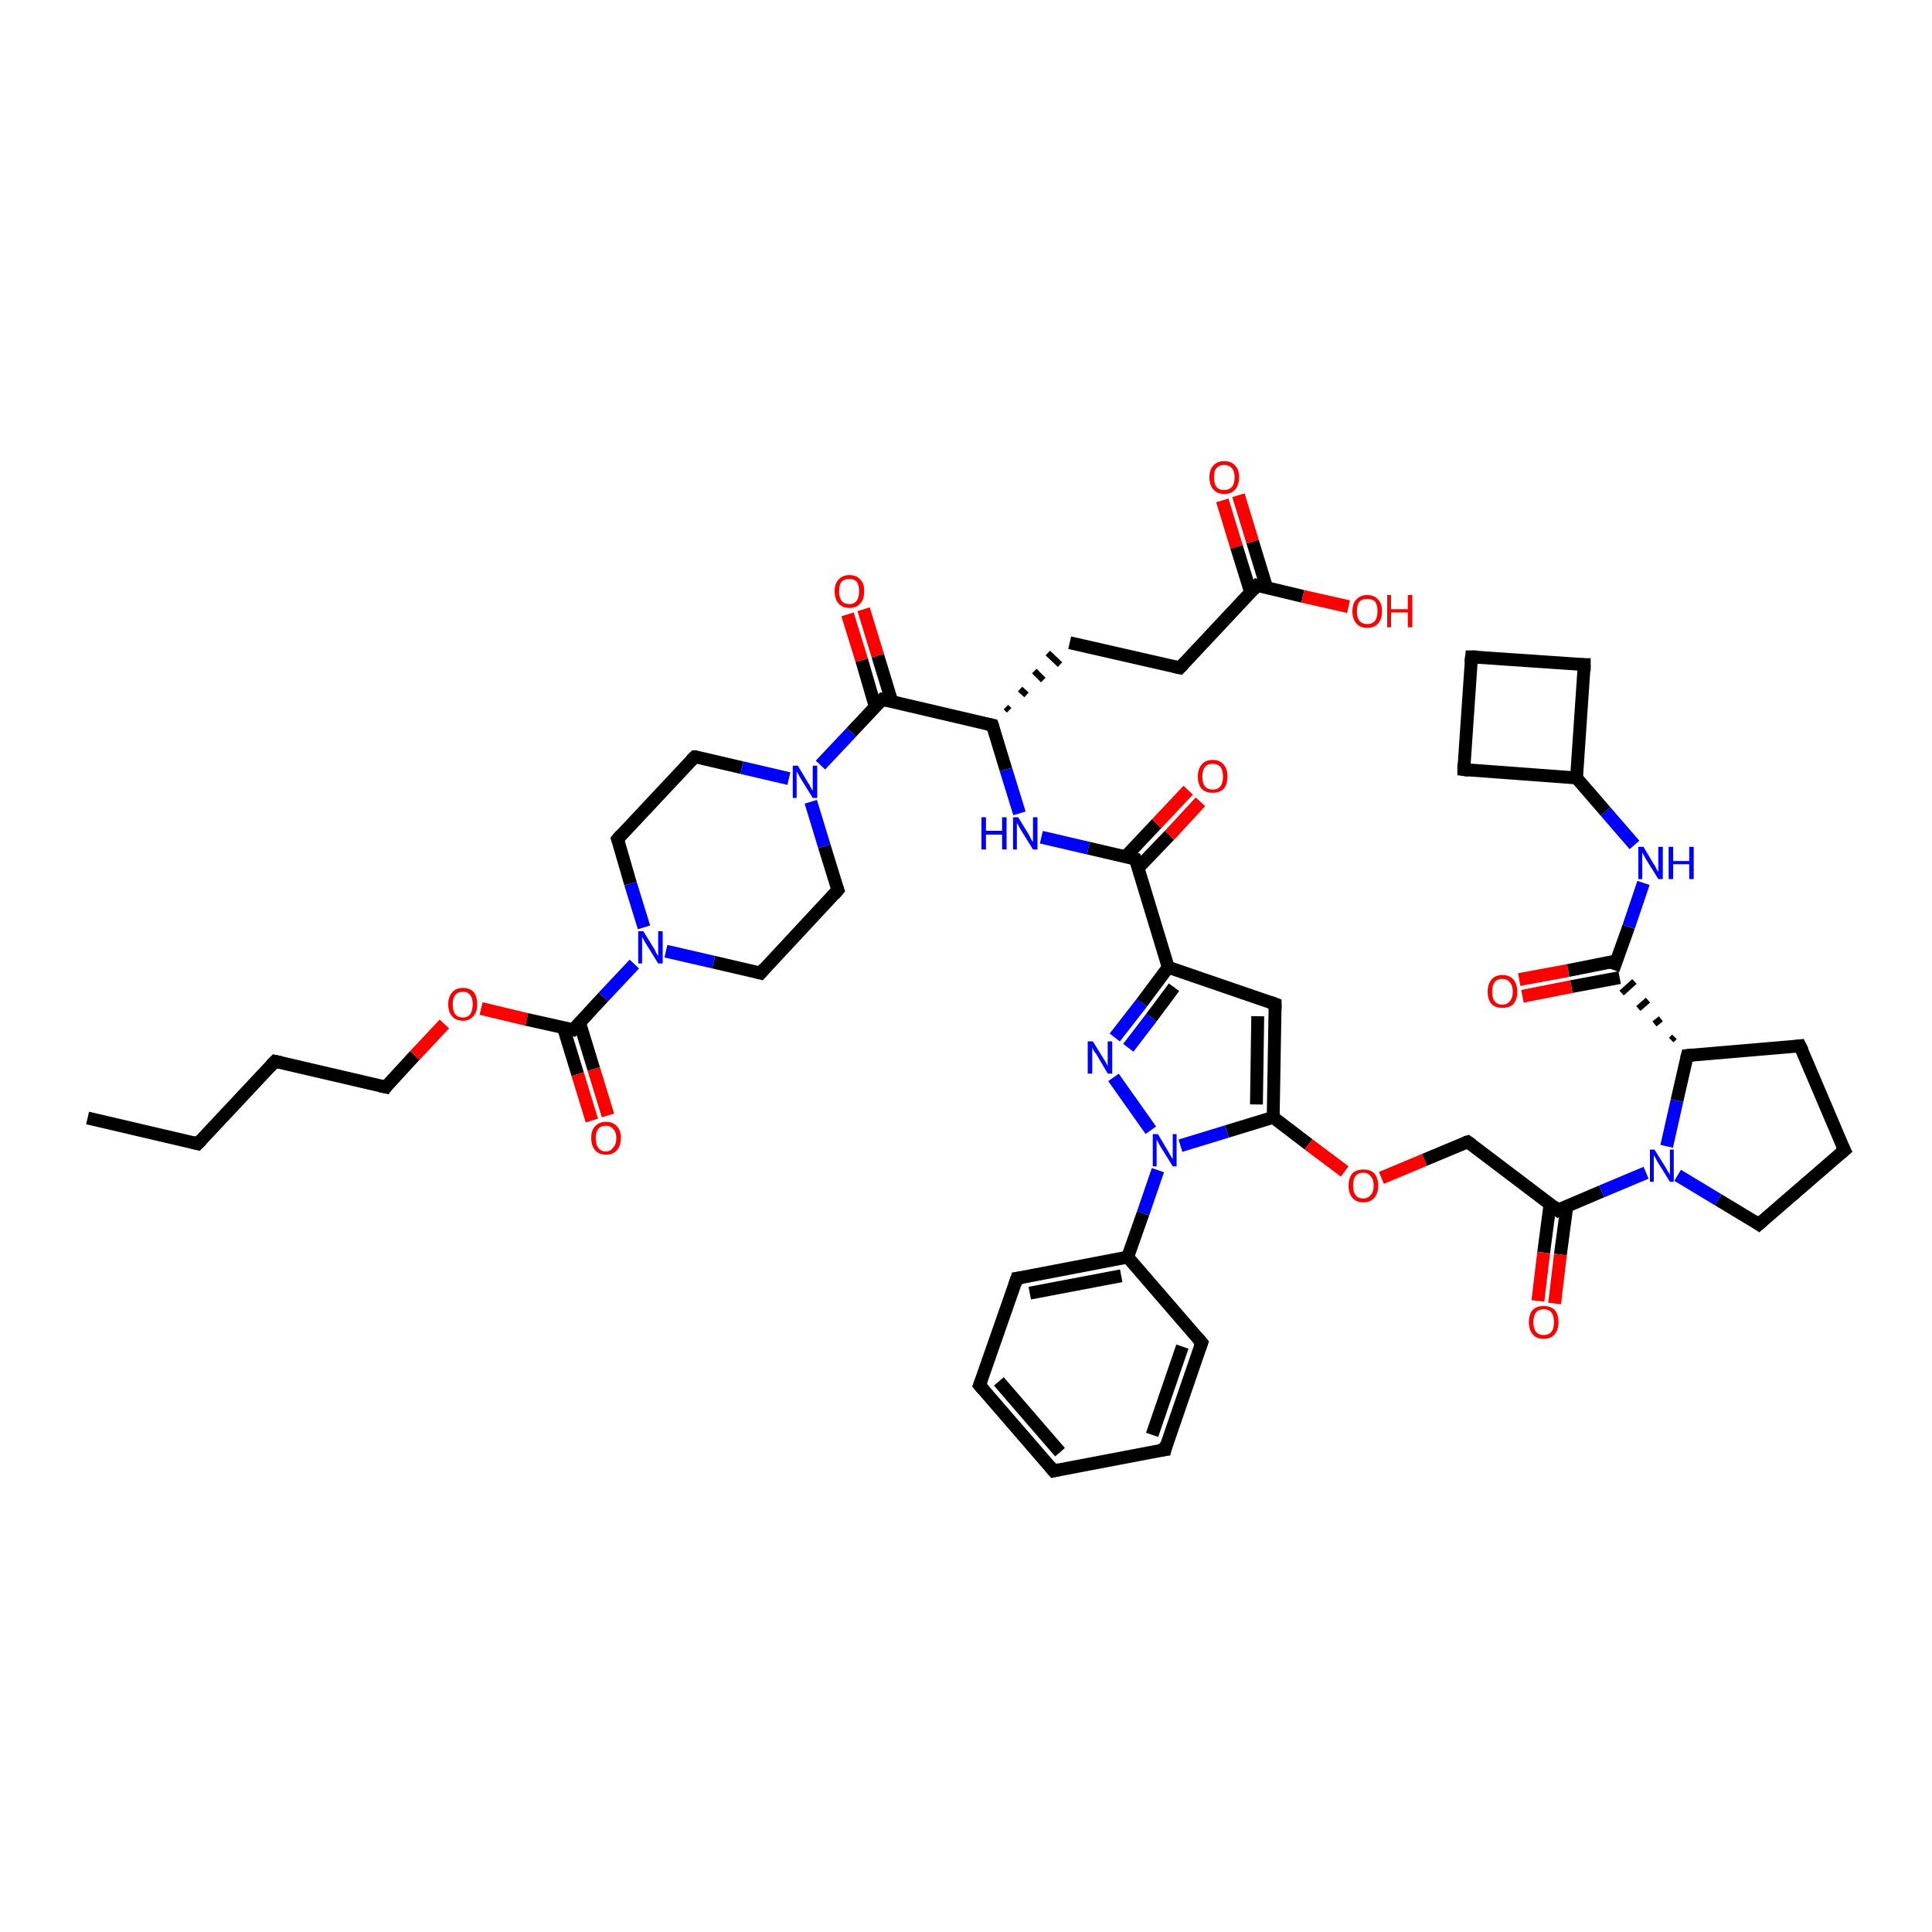 <?xml version='1.0' encoding='iso-8859-1'?>
<svg version='1.1' baseProfile='full'
              xmlns='http://www.w3.org/2000/svg'
                      xmlns:rdkit='http://www.rdkit.org/xml'
                      xmlns:xlink='http://www.w3.org/1999/xlink'
                  xml:space='preserve'
width='300px' height='300px' viewBox='0 0 300 300'>
<!-- END OF HEADER -->
<rect style='opacity:1.0;fill:#FFFFFF;stroke:none' width='300.0' height='300.0' x='0.0' y='0.0'> </rect>
<path class='bond-0 atom-0 atom-1' d='M 13.6,173.6 L 30.7,177.6' style='fill:none;fill-rule:evenodd;stroke:#000000;stroke-width:2.0px;stroke-linecap:butt;stroke-linejoin:miter;stroke-opacity:1' />
<path class='bond-1 atom-1 atom-2' d='M 30.7,177.6 L 42.7,164.8' style='fill:none;fill-rule:evenodd;stroke:#000000;stroke-width:2.0px;stroke-linecap:butt;stroke-linejoin:miter;stroke-opacity:1' />
<path class='bond-2 atom-2 atom-3' d='M 42.7,164.8 L 59.9,168.8' style='fill:none;fill-rule:evenodd;stroke:#000000;stroke-width:2.0px;stroke-linecap:butt;stroke-linejoin:miter;stroke-opacity:1' />
<path class='bond-3 atom-3 atom-4' d='M 59.9,168.8 L 64.4,163.9' style='fill:none;fill-rule:evenodd;stroke:#000000;stroke-width:2.0px;stroke-linecap:butt;stroke-linejoin:miter;stroke-opacity:1' />
<path class='bond-3 atom-3 atom-4' d='M 64.4,163.9 L 69.0,159.0' style='fill:none;fill-rule:evenodd;stroke:#FF0000;stroke-width:2.0px;stroke-linecap:butt;stroke-linejoin:miter;stroke-opacity:1' />
<path class='bond-4 atom-4 atom-5' d='M 74.7,156.6 L 81.8,158.3' style='fill:none;fill-rule:evenodd;stroke:#FF0000;stroke-width:2.0px;stroke-linecap:butt;stroke-linejoin:miter;stroke-opacity:1' />
<path class='bond-4 atom-4 atom-5' d='M 81.8,158.3 L 89.0,159.9' style='fill:none;fill-rule:evenodd;stroke:#000000;stroke-width:2.0px;stroke-linecap:butt;stroke-linejoin:miter;stroke-opacity:1' />
<path class='bond-5 atom-5 atom-6' d='M 87.5,159.6 L 89.7,166.8' style='fill:none;fill-rule:evenodd;stroke:#000000;stroke-width:2.0px;stroke-linecap:butt;stroke-linejoin:miter;stroke-opacity:1' />
<path class='bond-5 atom-5 atom-6' d='M 89.7,166.8 L 91.9,174.0' style='fill:none;fill-rule:evenodd;stroke:#FF0000;stroke-width:2.0px;stroke-linecap:butt;stroke-linejoin:miter;stroke-opacity:1' />
<path class='bond-5 atom-5 atom-6' d='M 90.0,158.8 L 92.2,166.0' style='fill:none;fill-rule:evenodd;stroke:#000000;stroke-width:2.0px;stroke-linecap:butt;stroke-linejoin:miter;stroke-opacity:1' />
<path class='bond-5 atom-5 atom-6' d='M 92.2,166.0 L 94.4,173.2' style='fill:none;fill-rule:evenodd;stroke:#FF0000;stroke-width:2.0px;stroke-linecap:butt;stroke-linejoin:miter;stroke-opacity:1' />
<path class='bond-6 atom-5 atom-7' d='M 89.0,159.9 L 93.7,154.8' style='fill:none;fill-rule:evenodd;stroke:#000000;stroke-width:2.0px;stroke-linecap:butt;stroke-linejoin:miter;stroke-opacity:1' />
<path class='bond-6 atom-5 atom-7' d='M 93.7,154.8 L 98.5,149.7' style='fill:none;fill-rule:evenodd;stroke:#0000FF;stroke-width:2.0px;stroke-linecap:butt;stroke-linejoin:miter;stroke-opacity:1' />
<path class='bond-7 atom-7 atom-8' d='M 100.0,144.0 L 97.9,137.2' style='fill:none;fill-rule:evenodd;stroke:#0000FF;stroke-width:2.0px;stroke-linecap:butt;stroke-linejoin:miter;stroke-opacity:1' />
<path class='bond-7 atom-7 atom-8' d='M 97.9,137.2 L 95.9,130.3' style='fill:none;fill-rule:evenodd;stroke:#000000;stroke-width:2.0px;stroke-linecap:butt;stroke-linejoin:miter;stroke-opacity:1' />
<path class='bond-8 atom-8 atom-9' d='M 95.9,130.3 L 107.9,117.5' style='fill:none;fill-rule:evenodd;stroke:#000000;stroke-width:2.0px;stroke-linecap:butt;stroke-linejoin:miter;stroke-opacity:1' />
<path class='bond-9 atom-9 atom-10' d='M 107.9,117.5 L 115.2,119.2' style='fill:none;fill-rule:evenodd;stroke:#000000;stroke-width:2.0px;stroke-linecap:butt;stroke-linejoin:miter;stroke-opacity:1' />
<path class='bond-9 atom-9 atom-10' d='M 115.2,119.2 L 122.5,120.9' style='fill:none;fill-rule:evenodd;stroke:#0000FF;stroke-width:2.0px;stroke-linecap:butt;stroke-linejoin:miter;stroke-opacity:1' />
<path class='bond-10 atom-10 atom-11' d='M 125.9,124.5 L 128.0,131.4' style='fill:none;fill-rule:evenodd;stroke:#0000FF;stroke-width:2.0px;stroke-linecap:butt;stroke-linejoin:miter;stroke-opacity:1' />
<path class='bond-10 atom-10 atom-11' d='M 128.0,131.4 L 130.1,138.2' style='fill:none;fill-rule:evenodd;stroke:#000000;stroke-width:2.0px;stroke-linecap:butt;stroke-linejoin:miter;stroke-opacity:1' />
<path class='bond-11 atom-11 atom-12' d='M 130.1,138.2 L 118.1,151.1' style='fill:none;fill-rule:evenodd;stroke:#000000;stroke-width:2.0px;stroke-linecap:butt;stroke-linejoin:miter;stroke-opacity:1' />
<path class='bond-12 atom-10 atom-13' d='M 127.4,118.8 L 132.2,113.7' style='fill:none;fill-rule:evenodd;stroke:#0000FF;stroke-width:2.0px;stroke-linecap:butt;stroke-linejoin:miter;stroke-opacity:1' />
<path class='bond-12 atom-10 atom-13' d='M 132.2,113.7 L 137.0,108.6' style='fill:none;fill-rule:evenodd;stroke:#000000;stroke-width:2.0px;stroke-linecap:butt;stroke-linejoin:miter;stroke-opacity:1' />
<path class='bond-13 atom-13 atom-14' d='M 138.5,109.0 L 136.3,101.8' style='fill:none;fill-rule:evenodd;stroke:#000000;stroke-width:2.0px;stroke-linecap:butt;stroke-linejoin:miter;stroke-opacity:1' />
<path class='bond-13 atom-13 atom-14' d='M 136.3,101.8 L 134.1,94.6' style='fill:none;fill-rule:evenodd;stroke:#FF0000;stroke-width:2.0px;stroke-linecap:butt;stroke-linejoin:miter;stroke-opacity:1' />
<path class='bond-13 atom-13 atom-14' d='M 135.9,109.7 L 133.8,102.5' style='fill:none;fill-rule:evenodd;stroke:#000000;stroke-width:2.0px;stroke-linecap:butt;stroke-linejoin:miter;stroke-opacity:1' />
<path class='bond-13 atom-13 atom-14' d='M 133.8,102.5 L 131.6,95.4' style='fill:none;fill-rule:evenodd;stroke:#FF0000;stroke-width:2.0px;stroke-linecap:butt;stroke-linejoin:miter;stroke-opacity:1' />
<path class='bond-14 atom-13 atom-15' d='M 137.0,108.6 L 154.1,112.6' style='fill:none;fill-rule:evenodd;stroke:#000000;stroke-width:2.0px;stroke-linecap:butt;stroke-linejoin:miter;stroke-opacity:1' />
<path class='bond-15 atom-15 atom-16' d='M 156.7,110.3 L 156.2,109.8' style='fill:none;fill-rule:evenodd;stroke:#000000;stroke-width:1.0px;stroke-linecap:butt;stroke-linejoin:miter;stroke-opacity:1' />
<path class='bond-15 atom-15 atom-16' d='M 159.4,107.9 L 158.4,107.0' style='fill:none;fill-rule:evenodd;stroke:#000000;stroke-width:1.0px;stroke-linecap:butt;stroke-linejoin:miter;stroke-opacity:1' />
<path class='bond-15 atom-15 atom-16' d='M 162.0,105.6 L 160.6,104.2' style='fill:none;fill-rule:evenodd;stroke:#000000;stroke-width:1.0px;stroke-linecap:butt;stroke-linejoin:miter;stroke-opacity:1' />
<path class='bond-15 atom-15 atom-16' d='M 164.6,103.2 L 162.7,101.4' style='fill:none;fill-rule:evenodd;stroke:#000000;stroke-width:1.0px;stroke-linecap:butt;stroke-linejoin:miter;stroke-opacity:1' />
<path class='bond-16 atom-16 atom-17' d='M 166.1,99.8 L 183.2,103.7' style='fill:none;fill-rule:evenodd;stroke:#000000;stroke-width:2.0px;stroke-linecap:butt;stroke-linejoin:miter;stroke-opacity:1' />
<path class='bond-17 atom-17 atom-18' d='M 183.2,103.7 L 195.2,90.9' style='fill:none;fill-rule:evenodd;stroke:#000000;stroke-width:2.0px;stroke-linecap:butt;stroke-linejoin:miter;stroke-opacity:1' />
<path class='bond-18 atom-18 atom-19' d='M 195.2,90.9 L 202.3,92.6' style='fill:none;fill-rule:evenodd;stroke:#000000;stroke-width:2.0px;stroke-linecap:butt;stroke-linejoin:miter;stroke-opacity:1' />
<path class='bond-18 atom-18 atom-19' d='M 202.3,92.6 L 209.4,94.2' style='fill:none;fill-rule:evenodd;stroke:#FF0000;stroke-width:2.0px;stroke-linecap:butt;stroke-linejoin:miter;stroke-opacity:1' />
<path class='bond-19 atom-18 atom-20' d='M 196.7,91.3 L 194.5,84.1' style='fill:none;fill-rule:evenodd;stroke:#000000;stroke-width:2.0px;stroke-linecap:butt;stroke-linejoin:miter;stroke-opacity:1' />
<path class='bond-19 atom-18 atom-20' d='M 194.5,84.1 L 192.3,76.9' style='fill:none;fill-rule:evenodd;stroke:#FF0000;stroke-width:2.0px;stroke-linecap:butt;stroke-linejoin:miter;stroke-opacity:1' />
<path class='bond-19 atom-18 atom-20' d='M 194.2,92.0 L 192.0,84.9' style='fill:none;fill-rule:evenodd;stroke:#000000;stroke-width:2.0px;stroke-linecap:butt;stroke-linejoin:miter;stroke-opacity:1' />
<path class='bond-19 atom-18 atom-20' d='M 192.0,84.9 L 189.8,77.7' style='fill:none;fill-rule:evenodd;stroke:#FF0000;stroke-width:2.0px;stroke-linecap:butt;stroke-linejoin:miter;stroke-opacity:1' />
<path class='bond-20 atom-15 atom-21' d='M 154.1,112.6 L 156.2,119.5' style='fill:none;fill-rule:evenodd;stroke:#000000;stroke-width:2.0px;stroke-linecap:butt;stroke-linejoin:miter;stroke-opacity:1' />
<path class='bond-20 atom-15 atom-21' d='M 156.2,119.5 L 158.3,126.3' style='fill:none;fill-rule:evenodd;stroke:#0000FF;stroke-width:2.0px;stroke-linecap:butt;stroke-linejoin:miter;stroke-opacity:1' />
<path class='bond-21 atom-21 atom-22' d='M 161.7,130.0 L 169.0,131.7' style='fill:none;fill-rule:evenodd;stroke:#0000FF;stroke-width:2.0px;stroke-linecap:butt;stroke-linejoin:miter;stroke-opacity:1' />
<path class='bond-21 atom-21 atom-22' d='M 169.0,131.7 L 176.3,133.4' style='fill:none;fill-rule:evenodd;stroke:#000000;stroke-width:2.0px;stroke-linecap:butt;stroke-linejoin:miter;stroke-opacity:1' />
<path class='bond-22 atom-22 atom-23' d='M 176.7,134.8 L 181.6,129.7' style='fill:none;fill-rule:evenodd;stroke:#000000;stroke-width:2.0px;stroke-linecap:butt;stroke-linejoin:miter;stroke-opacity:1' />
<path class='bond-22 atom-22 atom-23' d='M 181.6,129.7 L 186.4,124.5' style='fill:none;fill-rule:evenodd;stroke:#FF0000;stroke-width:2.0px;stroke-linecap:butt;stroke-linejoin:miter;stroke-opacity:1' />
<path class='bond-22 atom-22 atom-23' d='M 174.8,133.0 L 179.6,127.9' style='fill:none;fill-rule:evenodd;stroke:#000000;stroke-width:2.0px;stroke-linecap:butt;stroke-linejoin:miter;stroke-opacity:1' />
<path class='bond-22 atom-22 atom-23' d='M 179.6,127.9 L 184.5,122.7' style='fill:none;fill-rule:evenodd;stroke:#FF0000;stroke-width:2.0px;stroke-linecap:butt;stroke-linejoin:miter;stroke-opacity:1' />
<path class='bond-23 atom-22 atom-24' d='M 176.3,133.4 L 181.4,150.2' style='fill:none;fill-rule:evenodd;stroke:#000000;stroke-width:2.0px;stroke-linecap:butt;stroke-linejoin:miter;stroke-opacity:1' />
<path class='bond-24 atom-24 atom-25' d='M 181.4,150.2 L 198.0,155.9' style='fill:none;fill-rule:evenodd;stroke:#000000;stroke-width:2.0px;stroke-linecap:butt;stroke-linejoin:miter;stroke-opacity:1' />
<path class='bond-25 atom-25 atom-26' d='M 198.0,155.9 L 197.7,173.5' style='fill:none;fill-rule:evenodd;stroke:#000000;stroke-width:2.0px;stroke-linecap:butt;stroke-linejoin:miter;stroke-opacity:1' />
<path class='bond-25 atom-25 atom-26' d='M 195.3,157.8 L 195.1,171.5' style='fill:none;fill-rule:evenodd;stroke:#000000;stroke-width:2.0px;stroke-linecap:butt;stroke-linejoin:miter;stroke-opacity:1' />
<path class='bond-26 atom-26 atom-27' d='M 197.7,173.5 L 203.2,177.7' style='fill:none;fill-rule:evenodd;stroke:#000000;stroke-width:2.0px;stroke-linecap:butt;stroke-linejoin:miter;stroke-opacity:1' />
<path class='bond-26 atom-26 atom-27' d='M 203.2,177.7 L 208.8,181.9' style='fill:none;fill-rule:evenodd;stroke:#FF0000;stroke-width:2.0px;stroke-linecap:butt;stroke-linejoin:miter;stroke-opacity:1' />
<path class='bond-27 atom-27 atom-28' d='M 214.5,182.9 L 221.2,180.1' style='fill:none;fill-rule:evenodd;stroke:#FF0000;stroke-width:2.0px;stroke-linecap:butt;stroke-linejoin:miter;stroke-opacity:1' />
<path class='bond-27 atom-27 atom-28' d='M 221.2,180.1 L 227.9,177.3' style='fill:none;fill-rule:evenodd;stroke:#000000;stroke-width:2.0px;stroke-linecap:butt;stroke-linejoin:miter;stroke-opacity:1' />
<path class='bond-28 atom-28 atom-29' d='M 227.9,177.3 L 241.9,187.9' style='fill:none;fill-rule:evenodd;stroke:#000000;stroke-width:2.0px;stroke-linecap:butt;stroke-linejoin:miter;stroke-opacity:1' />
<path class='bond-29 atom-29 atom-30' d='M 240.7,186.9 L 239.7,194.5' style='fill:none;fill-rule:evenodd;stroke:#000000;stroke-width:2.0px;stroke-linecap:butt;stroke-linejoin:miter;stroke-opacity:1' />
<path class='bond-29 atom-29 atom-30' d='M 239.7,194.5 L 238.8,202.0' style='fill:none;fill-rule:evenodd;stroke:#FF0000;stroke-width:2.0px;stroke-linecap:butt;stroke-linejoin:miter;stroke-opacity:1' />
<path class='bond-29 atom-29 atom-30' d='M 243.3,187.3 L 242.3,194.8' style='fill:none;fill-rule:evenodd;stroke:#000000;stroke-width:2.0px;stroke-linecap:butt;stroke-linejoin:miter;stroke-opacity:1' />
<path class='bond-29 atom-29 atom-30' d='M 242.3,194.8 L 241.4,202.4' style='fill:none;fill-rule:evenodd;stroke:#FF0000;stroke-width:2.0px;stroke-linecap:butt;stroke-linejoin:miter;stroke-opacity:1' />
<path class='bond-30 atom-29 atom-31' d='M 241.9,187.9 L 248.7,185.0' style='fill:none;fill-rule:evenodd;stroke:#000000;stroke-width:2.0px;stroke-linecap:butt;stroke-linejoin:miter;stroke-opacity:1' />
<path class='bond-30 atom-29 atom-31' d='M 248.7,185.0 L 255.6,182.1' style='fill:none;fill-rule:evenodd;stroke:#0000FF;stroke-width:2.0px;stroke-linecap:butt;stroke-linejoin:miter;stroke-opacity:1' />
<path class='bond-31 atom-31 atom-32' d='M 260.5,182.5 L 266.8,186.3' style='fill:none;fill-rule:evenodd;stroke:#0000FF;stroke-width:2.0px;stroke-linecap:butt;stroke-linejoin:miter;stroke-opacity:1' />
<path class='bond-31 atom-31 atom-32' d='M 266.8,186.3 L 273.1,190.1' style='fill:none;fill-rule:evenodd;stroke:#000000;stroke-width:2.0px;stroke-linecap:butt;stroke-linejoin:miter;stroke-opacity:1' />
<path class='bond-32 atom-32 atom-33' d='M 273.1,190.1 L 286.4,178.6' style='fill:none;fill-rule:evenodd;stroke:#000000;stroke-width:2.0px;stroke-linecap:butt;stroke-linejoin:miter;stroke-opacity:1' />
<path class='bond-33 atom-33 atom-34' d='M 286.4,178.6 L 279.5,162.4' style='fill:none;fill-rule:evenodd;stroke:#000000;stroke-width:2.0px;stroke-linecap:butt;stroke-linejoin:miter;stroke-opacity:1' />
<path class='bond-34 atom-34 atom-35' d='M 279.5,162.4 L 262.0,163.9' style='fill:none;fill-rule:evenodd;stroke:#000000;stroke-width:2.0px;stroke-linecap:butt;stroke-linejoin:miter;stroke-opacity:1' />
<path class='bond-35 atom-35 atom-36' d='M 260.0,161.0 L 259.5,161.5' style='fill:none;fill-rule:evenodd;stroke:#000000;stroke-width:1.0px;stroke-linecap:butt;stroke-linejoin:miter;stroke-opacity:1' />
<path class='bond-35 atom-35 atom-36' d='M 257.9,158.2 L 256.9,159.0' style='fill:none;fill-rule:evenodd;stroke:#000000;stroke-width:1.0px;stroke-linecap:butt;stroke-linejoin:miter;stroke-opacity:1' />
<path class='bond-35 atom-35 atom-36' d='M 255.9,155.3 L 254.4,156.6' style='fill:none;fill-rule:evenodd;stroke:#000000;stroke-width:1.0px;stroke-linecap:butt;stroke-linejoin:miter;stroke-opacity:1' />
<path class='bond-35 atom-35 atom-36' d='M 253.8,152.4 L 251.8,154.2' style='fill:none;fill-rule:evenodd;stroke:#000000;stroke-width:1.0px;stroke-linecap:butt;stroke-linejoin:miter;stroke-opacity:1' />
<path class='bond-36 atom-36 atom-37' d='M 251.0,149.2 L 243.5,150.7' style='fill:none;fill-rule:evenodd;stroke:#000000;stroke-width:2.0px;stroke-linecap:butt;stroke-linejoin:miter;stroke-opacity:1' />
<path class='bond-36 atom-36 atom-37' d='M 243.5,150.7 L 235.9,152.1' style='fill:none;fill-rule:evenodd;stroke:#FF0000;stroke-width:2.0px;stroke-linecap:butt;stroke-linejoin:miter;stroke-opacity:1' />
<path class='bond-36 atom-36 atom-37' d='M 251.5,151.8 L 244.0,153.2' style='fill:none;fill-rule:evenodd;stroke:#000000;stroke-width:2.0px;stroke-linecap:butt;stroke-linejoin:miter;stroke-opacity:1' />
<path class='bond-36 atom-36 atom-37' d='M 244.0,153.2 L 236.4,154.7' style='fill:none;fill-rule:evenodd;stroke:#FF0000;stroke-width:2.0px;stroke-linecap:butt;stroke-linejoin:miter;stroke-opacity:1' />
<path class='bond-37 atom-36 atom-38' d='M 250.5,150.6 L 252.9,143.9' style='fill:none;fill-rule:evenodd;stroke:#000000;stroke-width:2.0px;stroke-linecap:butt;stroke-linejoin:miter;stroke-opacity:1' />
<path class='bond-37 atom-36 atom-38' d='M 252.9,143.9 L 255.2,137.1' style='fill:none;fill-rule:evenodd;stroke:#0000FF;stroke-width:2.0px;stroke-linecap:butt;stroke-linejoin:miter;stroke-opacity:1' />
<path class='bond-38 atom-38 atom-39' d='M 253.8,131.2 L 249.3,126.0' style='fill:none;fill-rule:evenodd;stroke:#0000FF;stroke-width:2.0px;stroke-linecap:butt;stroke-linejoin:miter;stroke-opacity:1' />
<path class='bond-38 atom-38 atom-39' d='M 249.3,126.0 L 244.8,120.8' style='fill:none;fill-rule:evenodd;stroke:#000000;stroke-width:2.0px;stroke-linecap:butt;stroke-linejoin:miter;stroke-opacity:1' />
<path class='bond-39 atom-39 atom-40' d='M 244.8,120.8 L 227.3,119.5' style='fill:none;fill-rule:evenodd;stroke:#000000;stroke-width:2.0px;stroke-linecap:butt;stroke-linejoin:miter;stroke-opacity:1' />
<path class='bond-40 atom-40 atom-41' d='M 227.3,119.5 L 228.5,102.0' style='fill:none;fill-rule:evenodd;stroke:#000000;stroke-width:2.0px;stroke-linecap:butt;stroke-linejoin:miter;stroke-opacity:1' />
<path class='bond-41 atom-41 atom-42' d='M 228.5,102.0 L 246.0,103.2' style='fill:none;fill-rule:evenodd;stroke:#000000;stroke-width:2.0px;stroke-linecap:butt;stroke-linejoin:miter;stroke-opacity:1' />
<path class='bond-42 atom-26 atom-43' d='M 197.7,173.5 L 190.5,175.7' style='fill:none;fill-rule:evenodd;stroke:#000000;stroke-width:2.0px;stroke-linecap:butt;stroke-linejoin:miter;stroke-opacity:1' />
<path class='bond-42 atom-26 atom-43' d='M 190.5,175.7 L 183.3,177.9' style='fill:none;fill-rule:evenodd;stroke:#0000FF;stroke-width:2.0px;stroke-linecap:butt;stroke-linejoin:miter;stroke-opacity:1' />
<path class='bond-43 atom-43 atom-44' d='M 178.7,175.5 L 172.9,167.3' style='fill:none;fill-rule:evenodd;stroke:#0000FF;stroke-width:2.0px;stroke-linecap:butt;stroke-linejoin:miter;stroke-opacity:1' />
<path class='bond-44 atom-43 atom-45' d='M 179.8,181.7 L 177.5,188.4' style='fill:none;fill-rule:evenodd;stroke:#0000FF;stroke-width:2.0px;stroke-linecap:butt;stroke-linejoin:miter;stroke-opacity:1' />
<path class='bond-44 atom-43 atom-45' d='M 177.5,188.4 L 175.1,195.2' style='fill:none;fill-rule:evenodd;stroke:#000000;stroke-width:2.0px;stroke-linecap:butt;stroke-linejoin:miter;stroke-opacity:1' />
<path class='bond-45 atom-45 atom-46' d='M 175.1,195.2 L 157.9,198.5' style='fill:none;fill-rule:evenodd;stroke:#000000;stroke-width:2.0px;stroke-linecap:butt;stroke-linejoin:miter;stroke-opacity:1' />
<path class='bond-45 atom-45 atom-46' d='M 174.1,198.1 L 159.9,200.8' style='fill:none;fill-rule:evenodd;stroke:#000000;stroke-width:2.0px;stroke-linecap:butt;stroke-linejoin:miter;stroke-opacity:1' />
<path class='bond-46 atom-46 atom-47' d='M 157.9,198.5 L 152.1,215.1' style='fill:none;fill-rule:evenodd;stroke:#000000;stroke-width:2.0px;stroke-linecap:butt;stroke-linejoin:miter;stroke-opacity:1' />
<path class='bond-47 atom-47 atom-48' d='M 152.1,215.1 L 163.6,228.4' style='fill:none;fill-rule:evenodd;stroke:#000000;stroke-width:2.0px;stroke-linecap:butt;stroke-linejoin:miter;stroke-opacity:1' />
<path class='bond-47 atom-47 atom-48' d='M 155.1,214.5 L 164.6,225.5' style='fill:none;fill-rule:evenodd;stroke:#000000;stroke-width:2.0px;stroke-linecap:butt;stroke-linejoin:miter;stroke-opacity:1' />
<path class='bond-48 atom-48 atom-49' d='M 163.6,228.4 L 180.9,225.1' style='fill:none;fill-rule:evenodd;stroke:#000000;stroke-width:2.0px;stroke-linecap:butt;stroke-linejoin:miter;stroke-opacity:1' />
<path class='bond-49 atom-49 atom-50' d='M 180.9,225.1 L 186.6,208.5' style='fill:none;fill-rule:evenodd;stroke:#000000;stroke-width:2.0px;stroke-linecap:butt;stroke-linejoin:miter;stroke-opacity:1' />
<path class='bond-49 atom-49 atom-50' d='M 178.9,222.8 L 183.6,209.1' style='fill:none;fill-rule:evenodd;stroke:#000000;stroke-width:2.0px;stroke-linecap:butt;stroke-linejoin:miter;stroke-opacity:1' />
<path class='bond-50 atom-12 atom-7' d='M 118.1,151.1 L 110.8,149.4' style='fill:none;fill-rule:evenodd;stroke:#000000;stroke-width:2.0px;stroke-linecap:butt;stroke-linejoin:miter;stroke-opacity:1' />
<path class='bond-50 atom-12 atom-7' d='M 110.8,149.4 L 103.4,147.7' style='fill:none;fill-rule:evenodd;stroke:#0000FF;stroke-width:2.0px;stroke-linecap:butt;stroke-linejoin:miter;stroke-opacity:1' />
<path class='bond-51 atom-44 atom-24' d='M 173.1,161.1 L 177.3,155.7' style='fill:none;fill-rule:evenodd;stroke:#0000FF;stroke-width:2.0px;stroke-linecap:butt;stroke-linejoin:miter;stroke-opacity:1' />
<path class='bond-51 atom-44 atom-24' d='M 177.3,155.7 L 181.4,150.2' style='fill:none;fill-rule:evenodd;stroke:#000000;stroke-width:2.0px;stroke-linecap:butt;stroke-linejoin:miter;stroke-opacity:1' />
<path class='bond-51 atom-44 atom-24' d='M 175.2,162.7 L 178.8,158.0' style='fill:none;fill-rule:evenodd;stroke:#0000FF;stroke-width:2.0px;stroke-linecap:butt;stroke-linejoin:miter;stroke-opacity:1' />
<path class='bond-51 atom-44 atom-24' d='M 178.8,158.0 L 182.3,153.3' style='fill:none;fill-rule:evenodd;stroke:#000000;stroke-width:2.0px;stroke-linecap:butt;stroke-linejoin:miter;stroke-opacity:1' />
<path class='bond-52 atom-50 atom-45' d='M 186.6,208.5 L 175.1,195.2' style='fill:none;fill-rule:evenodd;stroke:#000000;stroke-width:2.0px;stroke-linecap:butt;stroke-linejoin:miter;stroke-opacity:1' />
<path class='bond-53 atom-35 atom-31' d='M 262.0,163.9 L 260.4,170.9' style='fill:none;fill-rule:evenodd;stroke:#000000;stroke-width:2.0px;stroke-linecap:butt;stroke-linejoin:miter;stroke-opacity:1' />
<path class='bond-53 atom-35 atom-31' d='M 260.4,170.9 L 258.8,178.0' style='fill:none;fill-rule:evenodd;stroke:#0000FF;stroke-width:2.0px;stroke-linecap:butt;stroke-linejoin:miter;stroke-opacity:1' />
<path class='bond-54 atom-42 atom-39' d='M 246.0,103.2 L 244.8,120.8' style='fill:none;fill-rule:evenodd;stroke:#000000;stroke-width:2.0px;stroke-linecap:butt;stroke-linejoin:miter;stroke-opacity:1' />
<path d='M 29.9,177.4 L 30.7,177.6 L 31.3,177.0' style='fill:none;stroke:#000000;stroke-width:2.0px;stroke-linecap:butt;stroke-linejoin:miter;stroke-opacity:1;' />
<path d='M 42.1,165.4 L 42.7,164.8 L 43.6,165.0' style='fill:none;stroke:#000000;stroke-width:2.0px;stroke-linecap:butt;stroke-linejoin:miter;stroke-opacity:1;' />
<path d='M 59.0,168.6 L 59.9,168.8 L 60.1,168.5' style='fill:none;stroke:#000000;stroke-width:2.0px;stroke-linecap:butt;stroke-linejoin:miter;stroke-opacity:1;' />
<path d='M 88.6,159.8 L 89.0,159.9 L 89.2,159.7' style='fill:none;stroke:#000000;stroke-width:2.0px;stroke-linecap:butt;stroke-linejoin:miter;stroke-opacity:1;' />
<path d='M 96.0,130.6 L 95.9,130.3 L 96.5,129.6' style='fill:none;stroke:#000000;stroke-width:2.0px;stroke-linecap:butt;stroke-linejoin:miter;stroke-opacity:1;' />
<path d='M 107.3,118.1 L 107.9,117.5 L 108.2,117.5' style='fill:none;stroke:#000000;stroke-width:2.0px;stroke-linecap:butt;stroke-linejoin:miter;stroke-opacity:1;' />
<path d='M 130.0,137.9 L 130.1,138.2 L 129.5,138.9' style='fill:none;stroke:#000000;stroke-width:2.0px;stroke-linecap:butt;stroke-linejoin:miter;stroke-opacity:1;' />
<path d='M 118.7,150.4 L 118.1,151.1 L 117.7,151.0' style='fill:none;stroke:#000000;stroke-width:2.0px;stroke-linecap:butt;stroke-linejoin:miter;stroke-opacity:1;' />
<path d='M 136.7,108.9 L 137.0,108.6 L 137.8,108.8' style='fill:none;stroke:#000000;stroke-width:2.0px;stroke-linecap:butt;stroke-linejoin:miter;stroke-opacity:1;' />
<path d='M 153.2,112.4 L 154.1,112.6 L 154.2,112.9' style='fill:none;stroke:#000000;stroke-width:2.0px;stroke-linecap:butt;stroke-linejoin:miter;stroke-opacity:1;' />
<path d='M 182.3,103.5 L 183.2,103.7 L 183.8,103.1' style='fill:none;stroke:#000000;stroke-width:2.0px;stroke-linecap:butt;stroke-linejoin:miter;stroke-opacity:1;' />
<path d='M 194.6,91.6 L 195.2,90.9 L 195.6,91.0' style='fill:none;stroke:#000000;stroke-width:2.0px;stroke-linecap:butt;stroke-linejoin:miter;stroke-opacity:1;' />
<path d='M 175.9,133.3 L 176.3,133.4 L 176.6,134.2' style='fill:none;stroke:#000000;stroke-width:2.0px;stroke-linecap:butt;stroke-linejoin:miter;stroke-opacity:1;' />
<path d='M 197.2,155.6 L 198.0,155.9 L 198.0,156.8' style='fill:none;stroke:#000000;stroke-width:2.0px;stroke-linecap:butt;stroke-linejoin:miter;stroke-opacity:1;' />
<path d='M 227.5,177.4 L 227.9,177.3 L 228.6,177.8' style='fill:none;stroke:#000000;stroke-width:2.0px;stroke-linecap:butt;stroke-linejoin:miter;stroke-opacity:1;' />
<path d='M 241.2,187.3 L 241.9,187.9 L 242.2,187.7' style='fill:none;stroke:#000000;stroke-width:2.0px;stroke-linecap:butt;stroke-linejoin:miter;stroke-opacity:1;' />
<path d='M 272.8,189.9 L 273.1,190.1 L 273.8,189.5' style='fill:none;stroke:#000000;stroke-width:2.0px;stroke-linecap:butt;stroke-linejoin:miter;stroke-opacity:1;' />
<path d='M 285.7,179.2 L 286.4,178.6 L 286.0,177.8' style='fill:none;stroke:#000000;stroke-width:2.0px;stroke-linecap:butt;stroke-linejoin:miter;stroke-opacity:1;' />
<path d='M 279.9,163.2 L 279.5,162.4 L 278.7,162.5' style='fill:none;stroke:#000000;stroke-width:2.0px;stroke-linecap:butt;stroke-linejoin:miter;stroke-opacity:1;' />
<path d='M 262.9,163.8 L 262.0,163.9 L 261.9,164.3' style='fill:none;stroke:#000000;stroke-width:2.0px;stroke-linecap:butt;stroke-linejoin:miter;stroke-opacity:1;' />
<path d='M 228.1,119.6 L 227.3,119.5 L 227.3,118.6' style='fill:none;stroke:#000000;stroke-width:2.0px;stroke-linecap:butt;stroke-linejoin:miter;stroke-opacity:1;' />
<path d='M 228.4,102.9 L 228.5,102.0 L 229.4,102.0' style='fill:none;stroke:#000000;stroke-width:2.0px;stroke-linecap:butt;stroke-linejoin:miter;stroke-opacity:1;' />
<path d='M 245.2,103.2 L 246.0,103.2 L 246.0,104.1' style='fill:none;stroke:#000000;stroke-width:2.0px;stroke-linecap:butt;stroke-linejoin:miter;stroke-opacity:1;' />
<path d='M 158.7,198.4 L 157.9,198.5 L 157.6,199.4' style='fill:none;stroke:#000000;stroke-width:2.0px;stroke-linecap:butt;stroke-linejoin:miter;stroke-opacity:1;' />
<path d='M 152.4,214.3 L 152.1,215.1 L 152.7,215.8' style='fill:none;stroke:#000000;stroke-width:2.0px;stroke-linecap:butt;stroke-linejoin:miter;stroke-opacity:1;' />
<path d='M 163.0,227.7 L 163.6,228.4 L 164.5,228.2' style='fill:none;stroke:#000000;stroke-width:2.0px;stroke-linecap:butt;stroke-linejoin:miter;stroke-opacity:1;' />
<path d='M 180.0,225.2 L 180.9,225.1 L 181.1,224.2' style='fill:none;stroke:#000000;stroke-width:2.0px;stroke-linecap:butt;stroke-linejoin:miter;stroke-opacity:1;' />
<path d='M 186.3,209.3 L 186.6,208.5 L 186.0,207.8' style='fill:none;stroke:#000000;stroke-width:2.0px;stroke-linecap:butt;stroke-linejoin:miter;stroke-opacity:1;' />
<path class='atom-4' d='M 69.6 155.9
Q 69.6 154.8, 70.2 154.1
Q 70.8 153.4, 71.9 153.4
Q 73.0 153.4, 73.6 154.1
Q 74.1 154.8, 74.1 155.9
Q 74.1 157.2, 73.5 157.8
Q 72.9 158.5, 71.9 158.5
Q 70.8 158.5, 70.2 157.8
Q 69.6 157.2, 69.6 155.9
M 71.9 158.0
Q 72.6 158.0, 73.0 157.5
Q 73.4 156.9, 73.4 155.9
Q 73.4 155.0, 73.0 154.5
Q 72.6 154.0, 71.9 154.0
Q 71.1 154.0, 70.7 154.5
Q 70.3 155.0, 70.3 155.9
Q 70.3 157.0, 70.7 157.5
Q 71.1 158.0, 71.9 158.0
' fill='#FF0000'/>
<path class='atom-6' d='M 91.8 176.7
Q 91.8 175.5, 92.4 174.9
Q 93.0 174.2, 94.1 174.2
Q 95.2 174.2, 95.8 174.9
Q 96.4 175.5, 96.4 176.7
Q 96.4 177.9, 95.8 178.6
Q 95.2 179.3, 94.1 179.3
Q 93.0 179.3, 92.4 178.6
Q 91.8 177.9, 91.8 176.7
M 94.1 178.8
Q 94.8 178.8, 95.2 178.2
Q 95.7 177.7, 95.7 176.7
Q 95.7 175.8, 95.2 175.3
Q 94.8 174.8, 94.1 174.8
Q 93.3 174.8, 92.9 175.3
Q 92.5 175.8, 92.5 176.7
Q 92.5 177.7, 92.9 178.2
Q 93.3 178.8, 94.1 178.8
' fill='#FF0000'/>
<path class='atom-7' d='M 99.9 144.6
L 101.5 147.2
Q 101.7 147.5, 101.9 148.0
Q 102.2 148.4, 102.2 148.5
L 102.2 144.6
L 102.9 144.6
L 102.9 149.6
L 102.2 149.6
L 100.4 146.7
Q 100.2 146.4, 100.0 146.0
Q 99.8 145.6, 99.7 145.5
L 99.7 149.6
L 99.1 149.6
L 99.1 144.6
L 99.9 144.6
' fill='#0000FF'/>
<path class='atom-10' d='M 123.9 118.9
L 125.5 121.6
Q 125.7 121.8, 125.9 122.3
Q 126.2 122.8, 126.2 122.8
L 126.2 118.9
L 126.9 118.9
L 126.9 123.9
L 126.2 123.9
L 124.4 121.0
Q 124.2 120.7, 124.0 120.3
Q 123.8 119.9, 123.7 119.8
L 123.7 123.9
L 123.1 123.9
L 123.1 118.9
L 123.9 118.9
' fill='#0000FF'/>
<path class='atom-14' d='M 129.6 91.8
Q 129.6 90.6, 130.2 90.0
Q 130.8 89.3, 131.9 89.3
Q 133.0 89.3, 133.6 90.0
Q 134.2 90.6, 134.2 91.8
Q 134.2 93.0, 133.6 93.7
Q 133.0 94.4, 131.9 94.4
Q 130.8 94.4, 130.2 93.7
Q 129.6 93.0, 129.6 91.8
M 131.9 93.8
Q 132.6 93.8, 133.0 93.3
Q 133.4 92.8, 133.4 91.8
Q 133.4 90.8, 133.0 90.3
Q 132.6 89.9, 131.9 89.9
Q 131.1 89.9, 130.7 90.3
Q 130.3 90.8, 130.3 91.8
Q 130.3 92.8, 130.7 93.3
Q 131.1 93.8, 131.9 93.8
' fill='#FF0000'/>
<path class='atom-19' d='M 210.0 94.9
Q 210.0 93.7, 210.6 93.1
Q 211.2 92.4, 212.3 92.4
Q 213.4 92.4, 214.0 93.1
Q 214.6 93.7, 214.6 94.9
Q 214.6 96.1, 214.0 96.8
Q 213.4 97.5, 212.3 97.5
Q 211.2 97.5, 210.6 96.8
Q 210.0 96.1, 210.0 94.9
M 212.3 96.9
Q 213.1 96.9, 213.5 96.4
Q 213.9 95.9, 213.9 94.9
Q 213.9 93.9, 213.5 93.4
Q 213.1 93.0, 212.3 93.0
Q 211.5 93.0, 211.1 93.4
Q 210.7 93.9, 210.7 94.9
Q 210.7 95.9, 211.1 96.4
Q 211.5 96.9, 212.3 96.9
' fill='#FF0000'/>
<path class='atom-19' d='M 215.4 92.4
L 216.0 92.4
L 216.0 94.6
L 218.6 94.6
L 218.6 92.4
L 219.3 92.4
L 219.3 97.4
L 218.6 97.4
L 218.6 95.1
L 216.0 95.1
L 216.0 97.4
L 215.4 97.4
L 215.4 92.4
' fill='#FF0000'/>
<path class='atom-20' d='M 187.8 74.1
Q 187.8 72.9, 188.4 72.3
Q 189.0 71.6, 190.1 71.6
Q 191.2 71.6, 191.8 72.3
Q 192.4 72.9, 192.4 74.1
Q 192.4 75.3, 191.8 76.0
Q 191.2 76.7, 190.1 76.7
Q 189.0 76.7, 188.4 76.0
Q 187.8 75.3, 187.8 74.1
M 190.1 76.1
Q 190.8 76.1, 191.3 75.6
Q 191.7 75.1, 191.7 74.1
Q 191.7 73.2, 191.3 72.7
Q 190.8 72.2, 190.1 72.2
Q 189.3 72.2, 188.9 72.7
Q 188.5 73.1, 188.5 74.1
Q 188.5 75.1, 188.9 75.6
Q 189.3 76.1, 190.1 76.1
' fill='#FF0000'/>
<path class='atom-21' d='M 152.4 126.9
L 153.1 126.9
L 153.1 129.0
L 155.6 129.0
L 155.6 126.9
L 156.3 126.9
L 156.3 131.9
L 155.6 131.9
L 155.6 129.6
L 153.1 129.6
L 153.1 131.9
L 152.4 131.9
L 152.4 126.9
' fill='#0000FF'/>
<path class='atom-21' d='M 158.1 126.9
L 159.7 129.5
Q 159.9 129.8, 160.1 130.3
Q 160.4 130.7, 160.4 130.8
L 160.4 126.9
L 161.1 126.9
L 161.1 131.9
L 160.4 131.9
L 158.6 129.0
Q 158.4 128.7, 158.2 128.3
Q 158.0 127.9, 157.9 127.8
L 157.9 131.9
L 157.3 131.9
L 157.3 126.9
L 158.1 126.9
' fill='#0000FF'/>
<path class='atom-23' d='M 186.0 120.6
Q 186.0 119.4, 186.6 118.7
Q 187.2 118.0, 188.3 118.0
Q 189.4 118.0, 190.0 118.7
Q 190.6 119.4, 190.6 120.6
Q 190.6 121.8, 190.0 122.5
Q 189.4 123.1, 188.3 123.1
Q 187.2 123.1, 186.6 122.5
Q 186.0 121.8, 186.0 120.6
M 188.3 122.6
Q 189.1 122.6, 189.5 122.1
Q 189.9 121.6, 189.9 120.6
Q 189.9 119.6, 189.5 119.1
Q 189.1 118.6, 188.3 118.6
Q 187.5 118.6, 187.1 119.1
Q 186.7 119.6, 186.7 120.6
Q 186.7 121.6, 187.1 122.1
Q 187.5 122.6, 188.3 122.6
' fill='#FF0000'/>
<path class='atom-27' d='M 209.4 184.1
Q 209.4 182.9, 210.0 182.2
Q 210.6 181.6, 211.7 181.6
Q 212.8 181.6, 213.4 182.2
Q 214.0 182.9, 214.0 184.1
Q 214.0 185.3, 213.4 186.0
Q 212.8 186.7, 211.7 186.7
Q 210.6 186.7, 210.0 186.0
Q 209.4 185.3, 209.4 184.1
M 211.7 186.1
Q 212.4 186.1, 212.8 185.6
Q 213.3 185.1, 213.3 184.1
Q 213.3 183.1, 212.8 182.6
Q 212.4 182.1, 211.7 182.1
Q 210.9 182.1, 210.5 182.6
Q 210.1 183.1, 210.1 184.1
Q 210.1 185.1, 210.5 185.6
Q 210.9 186.1, 211.7 186.1
' fill='#FF0000'/>
<path class='atom-30' d='M 237.4 205.3
Q 237.4 204.1, 238.0 203.4
Q 238.6 202.8, 239.7 202.8
Q 240.8 202.8, 241.4 203.4
Q 242.0 204.1, 242.0 205.3
Q 242.0 206.5, 241.4 207.2
Q 240.8 207.9, 239.7 207.9
Q 238.6 207.9, 238.0 207.2
Q 237.4 206.5, 237.4 205.3
M 239.7 207.3
Q 240.5 207.3, 240.9 206.8
Q 241.3 206.3, 241.3 205.3
Q 241.3 204.3, 240.9 203.8
Q 240.5 203.3, 239.7 203.3
Q 238.9 203.3, 238.5 203.8
Q 238.1 204.3, 238.1 205.3
Q 238.1 206.3, 238.5 206.8
Q 238.9 207.3, 239.7 207.3
' fill='#FF0000'/>
<path class='atom-31' d='M 256.9 178.5
L 258.6 181.2
Q 258.7 181.4, 259.0 181.9
Q 259.3 182.4, 259.3 182.4
L 259.3 178.5
L 259.9 178.5
L 259.9 183.5
L 259.3 183.5
L 257.5 180.6
Q 257.3 180.3, 257.1 179.9
Q 256.9 179.5, 256.8 179.4
L 256.8 183.5
L 256.2 183.5
L 256.2 178.5
L 256.9 178.5
' fill='#0000FF'/>
<path class='atom-37' d='M 231.0 154.0
Q 231.0 152.8, 231.6 152.1
Q 232.2 151.4, 233.3 151.4
Q 234.4 151.4, 235.0 152.1
Q 235.6 152.8, 235.6 154.0
Q 235.6 155.2, 235.0 155.9
Q 234.4 156.5, 233.3 156.5
Q 232.2 156.5, 231.6 155.9
Q 231.0 155.2, 231.0 154.0
M 233.3 156.0
Q 234.0 156.0, 234.4 155.5
Q 234.9 155.0, 234.9 154.0
Q 234.9 153.0, 234.4 152.5
Q 234.0 152.0, 233.3 152.0
Q 232.5 152.0, 232.1 152.5
Q 231.7 153.0, 231.7 154.0
Q 231.7 155.0, 232.1 155.5
Q 232.5 156.0, 233.3 156.0
' fill='#FF0000'/>
<path class='atom-38' d='M 255.2 131.5
L 256.8 134.2
Q 257.0 134.4, 257.2 134.9
Q 257.5 135.4, 257.5 135.4
L 257.5 131.5
L 258.2 131.5
L 258.2 136.5
L 257.5 136.5
L 255.7 133.6
Q 255.5 133.3, 255.3 132.9
Q 255.1 132.5, 255.0 132.4
L 255.0 136.5
L 254.4 136.5
L 254.4 131.5
L 255.2 131.5
' fill='#0000FF'/>
<path class='atom-38' d='M 259.1 131.5
L 259.8 131.5
L 259.8 133.7
L 262.3 133.7
L 262.3 131.5
L 263.0 131.5
L 263.0 136.5
L 262.3 136.5
L 262.3 134.2
L 259.8 134.2
L 259.8 136.5
L 259.1 136.5
L 259.1 131.5
' fill='#0000FF'/>
<path class='atom-43' d='M 179.8 176.1
L 181.4 178.8
Q 181.5 179.0, 181.8 179.5
Q 182.1 180.0, 182.1 180.0
L 182.1 176.1
L 182.7 176.1
L 182.7 181.1
L 182.1 181.1
L 180.3 178.2
Q 180.1 177.9, 179.9 177.5
Q 179.7 177.1, 179.6 177.0
L 179.6 181.1
L 179.0 181.1
L 179.0 176.1
L 179.8 176.1
' fill='#0000FF'/>
<path class='atom-44' d='M 169.7 161.7
L 171.3 164.3
Q 171.5 164.6, 171.8 165.1
Q 172.0 165.5, 172.0 165.6
L 172.0 161.7
L 172.7 161.7
L 172.7 166.7
L 172.0 166.7
L 170.3 163.8
Q 170.1 163.5, 169.8 163.1
Q 169.6 162.7, 169.6 162.6
L 169.6 166.7
L 168.9 166.7
L 168.9 161.7
L 169.7 161.7
' fill='#0000FF'/>
</svg>
